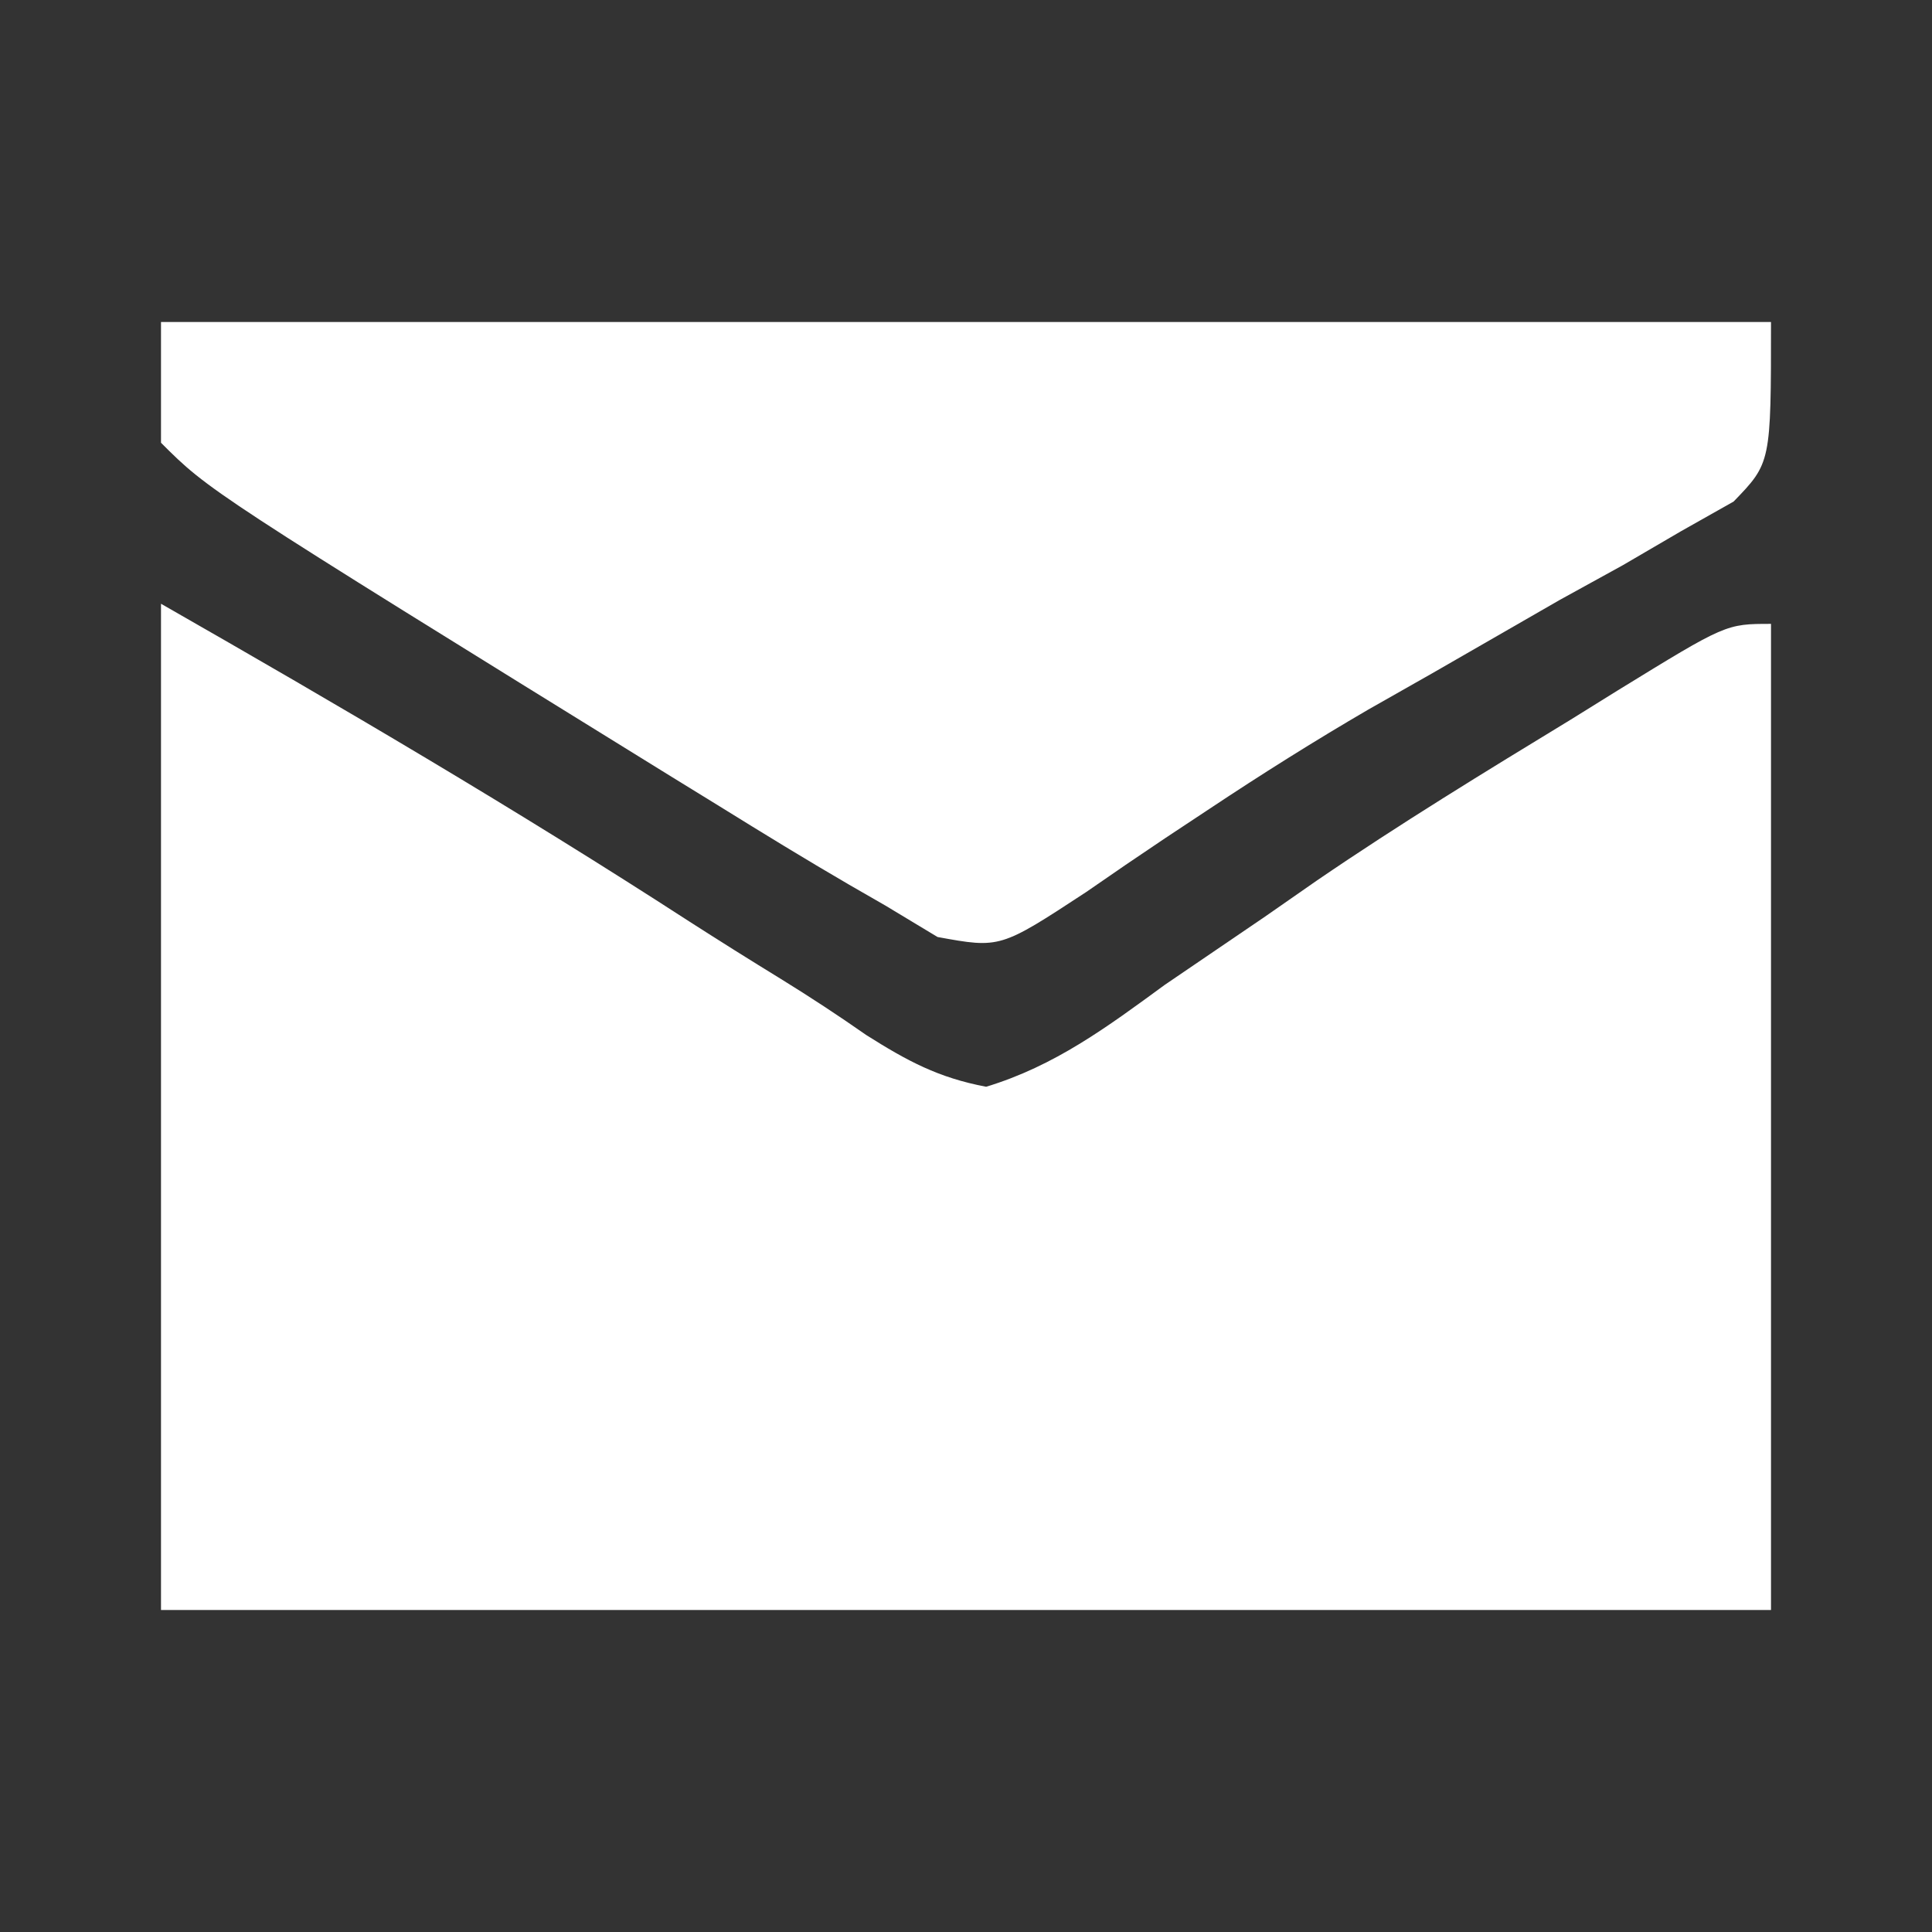 <?xml version="1.0" encoding="UTF-8"?>
<svg version="1.1" xmlns="http://www.w3.org/2000/svg" width="96" height="96">
<rect width="100%" height="100%" fill="#333333" stroke="none"/>
<path d="M0 0 C8.917 5.096 17.631 10.205 26.227 15.773 C27.748 16.749 29.278 17.709 30.819 18.654 C32.251 19.538 33.658 20.461 35.037 21.426 C37.081 22.717 38.621 23.551 41 24 C44.412 22.968 47.019 21.028 49.875 18.938 C51.537 17.804 53.199 16.673 54.863 15.543 C55.707 14.956 56.551 14.368 57.42 13.763 C61.544 10.944 65.797 8.347 70.062 5.75 C70.83 5.273 71.597 4.796 72.388 4.304 C77.763 1 77.763 1 80 1 C80 17.17 80 33.34 80 50 C53.6 50 27.2 50 0 50 C0 33.5 0 17 0 0 Z " fill="#ffffff" transform="translate(8,30)"/>
<path d="M0 0 C26.4 0 52.8 0 80 0 C80 7 80 7 78.143 8.921 C77.281 9.407 76.419 9.894 75.531 10.395 C74.575 10.953 73.618 11.512 72.632 12.088 C71.599 12.657 70.565 13.226 69.5 13.812 C67.387 15.026 65.275 16.241 63.164 17.457 C62.118 18.051 61.071 18.645 59.993 19.256 C57.296 20.828 54.685 22.471 52.086 24.199 C51.006 24.914 51.006 24.914 49.904 25.643 C48.582 26.527 47.268 27.423 45.963 28.331 C41.697 31.127 41.697 31.127 38.586 30.559 C37.733 30.044 36.879 29.53 36 29 C35.406 28.659 34.812 28.317 34.201 27.965 C32.027 26.701 29.888 25.388 27.75 24.062 C26.97 23.582 26.19 23.102 25.387 22.608 C2.387 8.387 2.387 8.387 0 6 C0 4.02 0 2.04 0 0 Z " fill="#ffffff" transform="translate(8,16)"/>
</svg>
